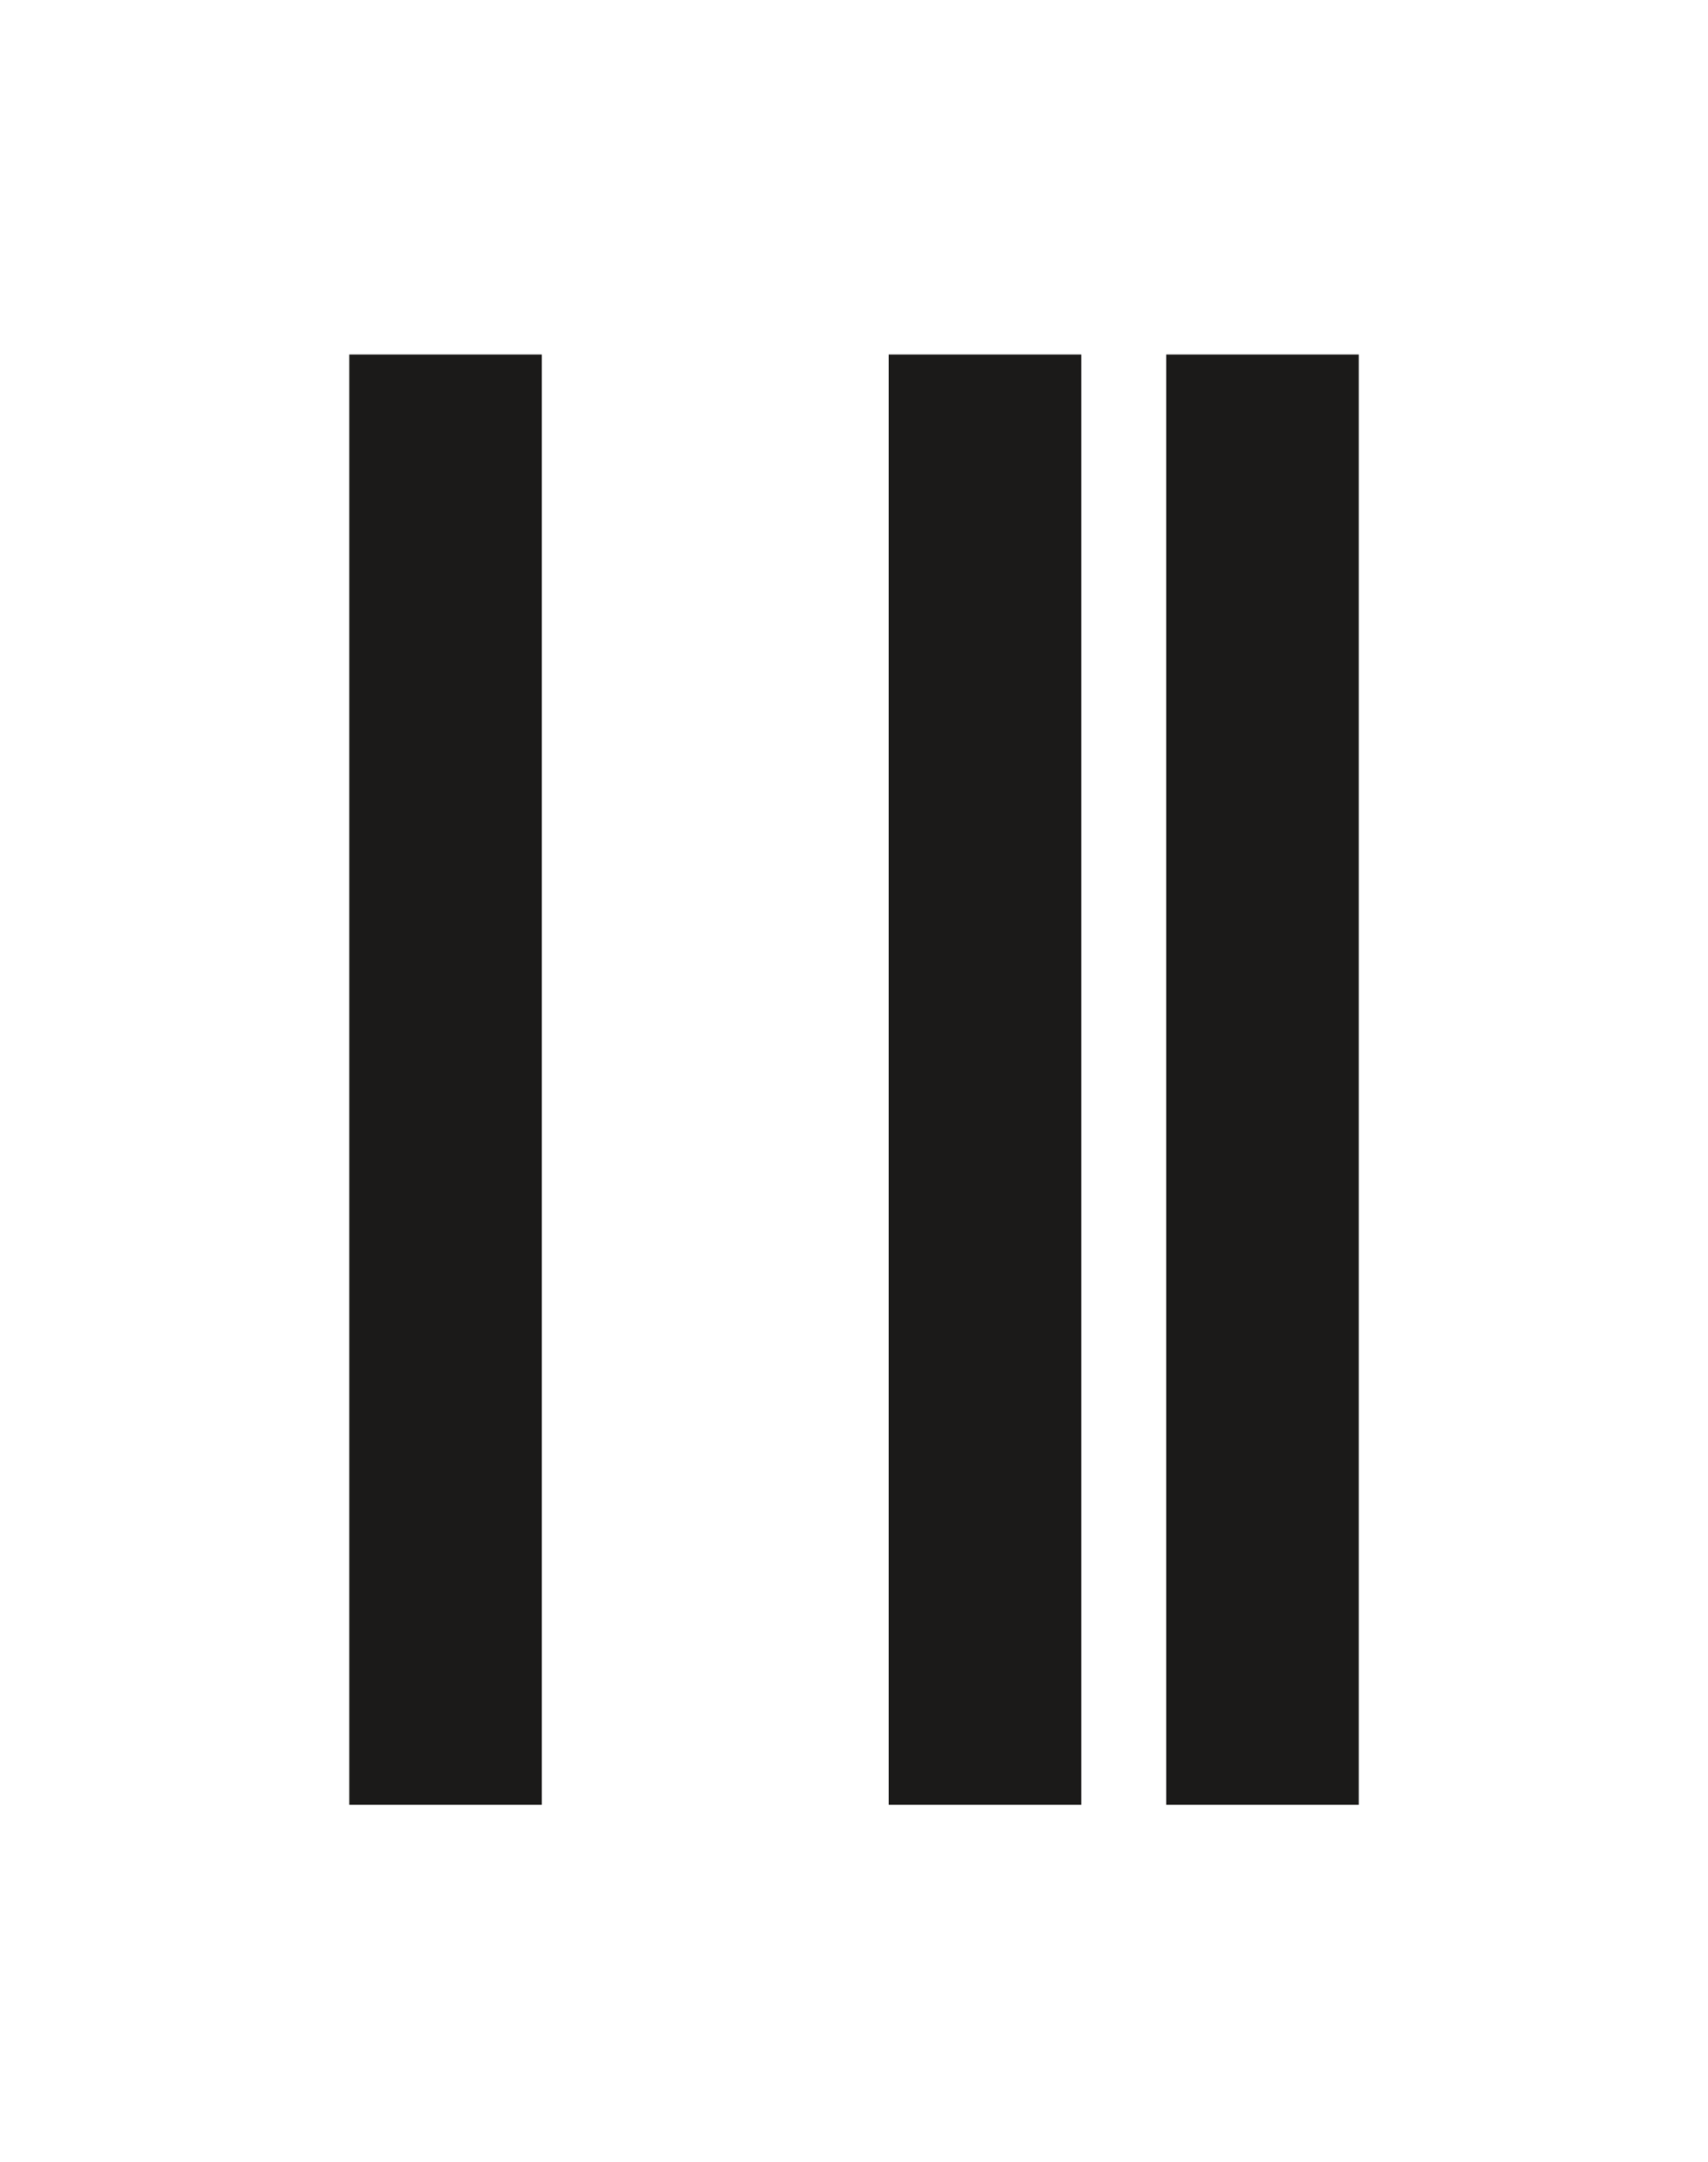 <svg xmlns="http://www.w3.org/2000/svg" id="Layer_1" data-name="Layer 1" viewBox="0 0 433.4 548.32"><defs><style>.cls-1{fill:#1b1a19;}</style></defs><title>ColorsMesa de trabajo 1 copia 36-0</title><rect class="cls-1" x="88.63" y="89.91" width="48.86" height="367.82"></rect><rect class="cls-1" x="225.51" y="89.91" width="48.86" height="367.82"></rect><rect class="cls-1" x="295.92" y="89.91" width="48.86" height="367.82"></rect></svg>